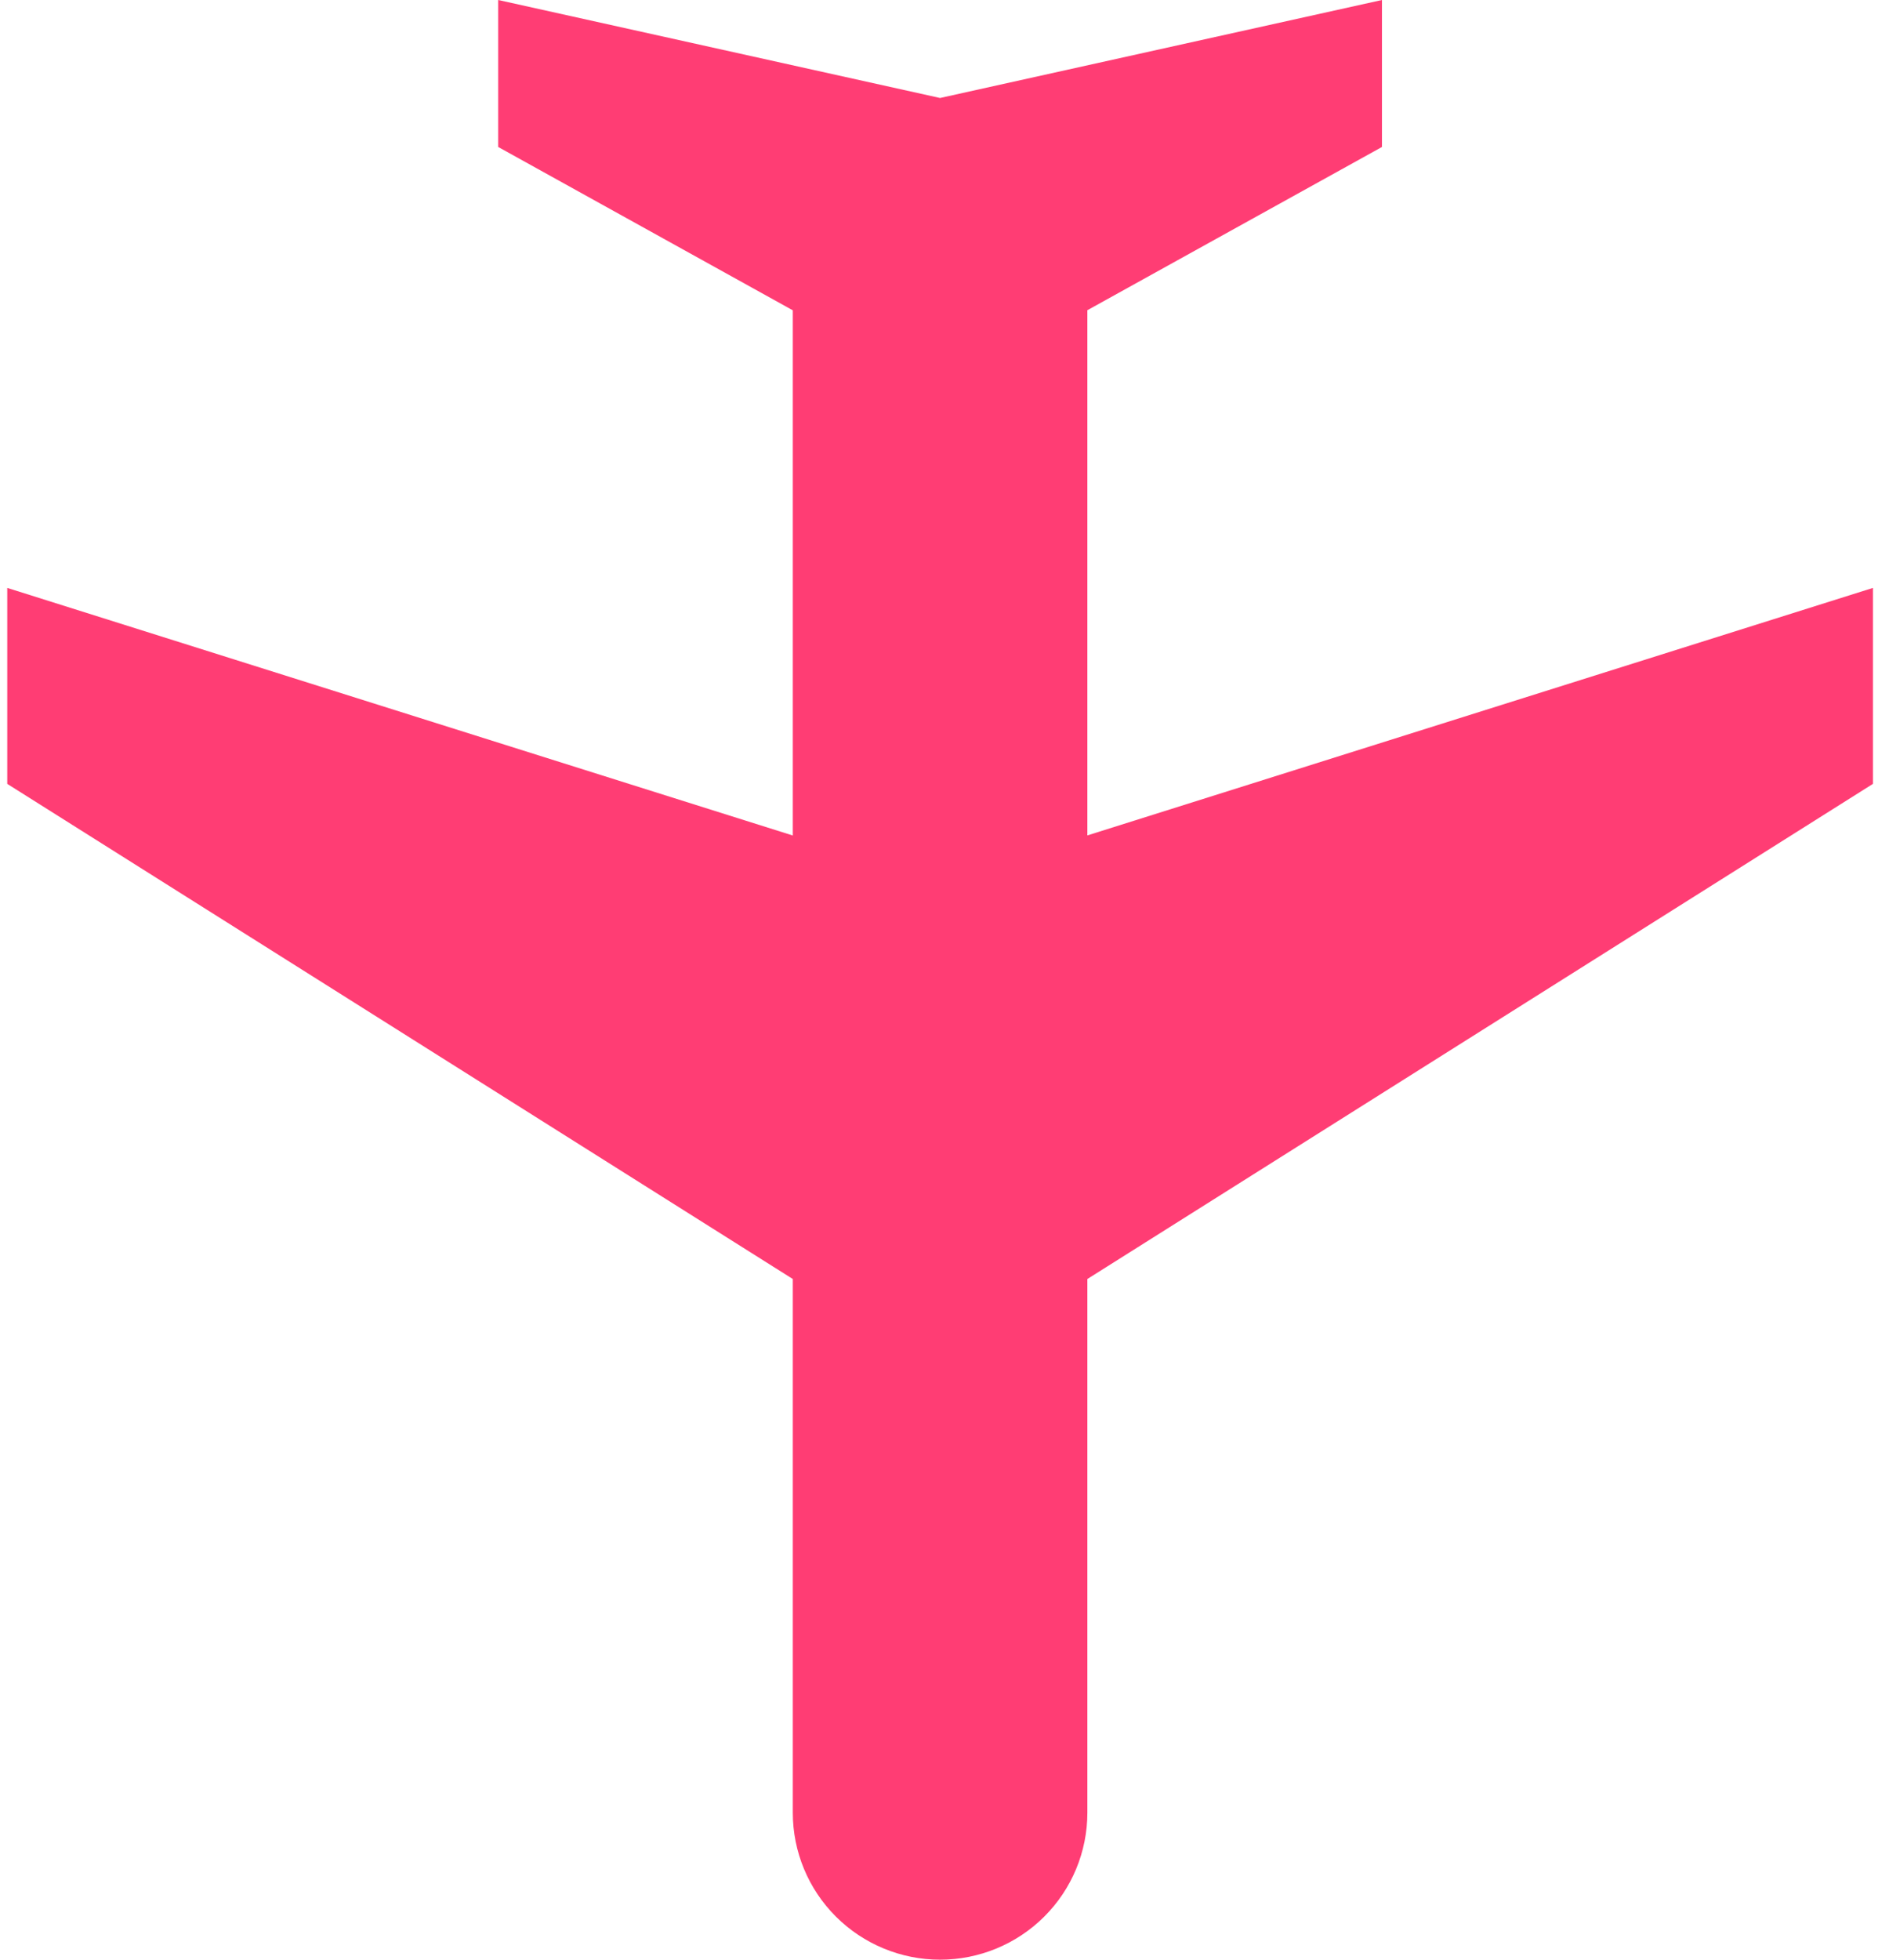 <?xml version="1.0" encoding="UTF-8"?> <svg xmlns="http://www.w3.org/2000/svg" width="81" height="84" viewBox="0 0 81 84" fill="none"><path d="M46.626 54.823L80.311 33.6V25.2L46.626 35.809V13.297L59.258 6.3V3.8147e-06L40.31 4.2L21.363 3.8147e-06V6.3L33.995 13.301V35.813L0.311 25.2L0.311 33.6L33.995 54.823V77.7C33.995 79.371 34.66 80.973 35.845 82.155C37.029 83.336 38.636 84 40.31 84C41.986 84 43.592 83.336 44.776 82.155C45.961 80.973 46.626 79.371 46.626 77.7V54.823Z" fill="#FF3D74"></path></svg> 